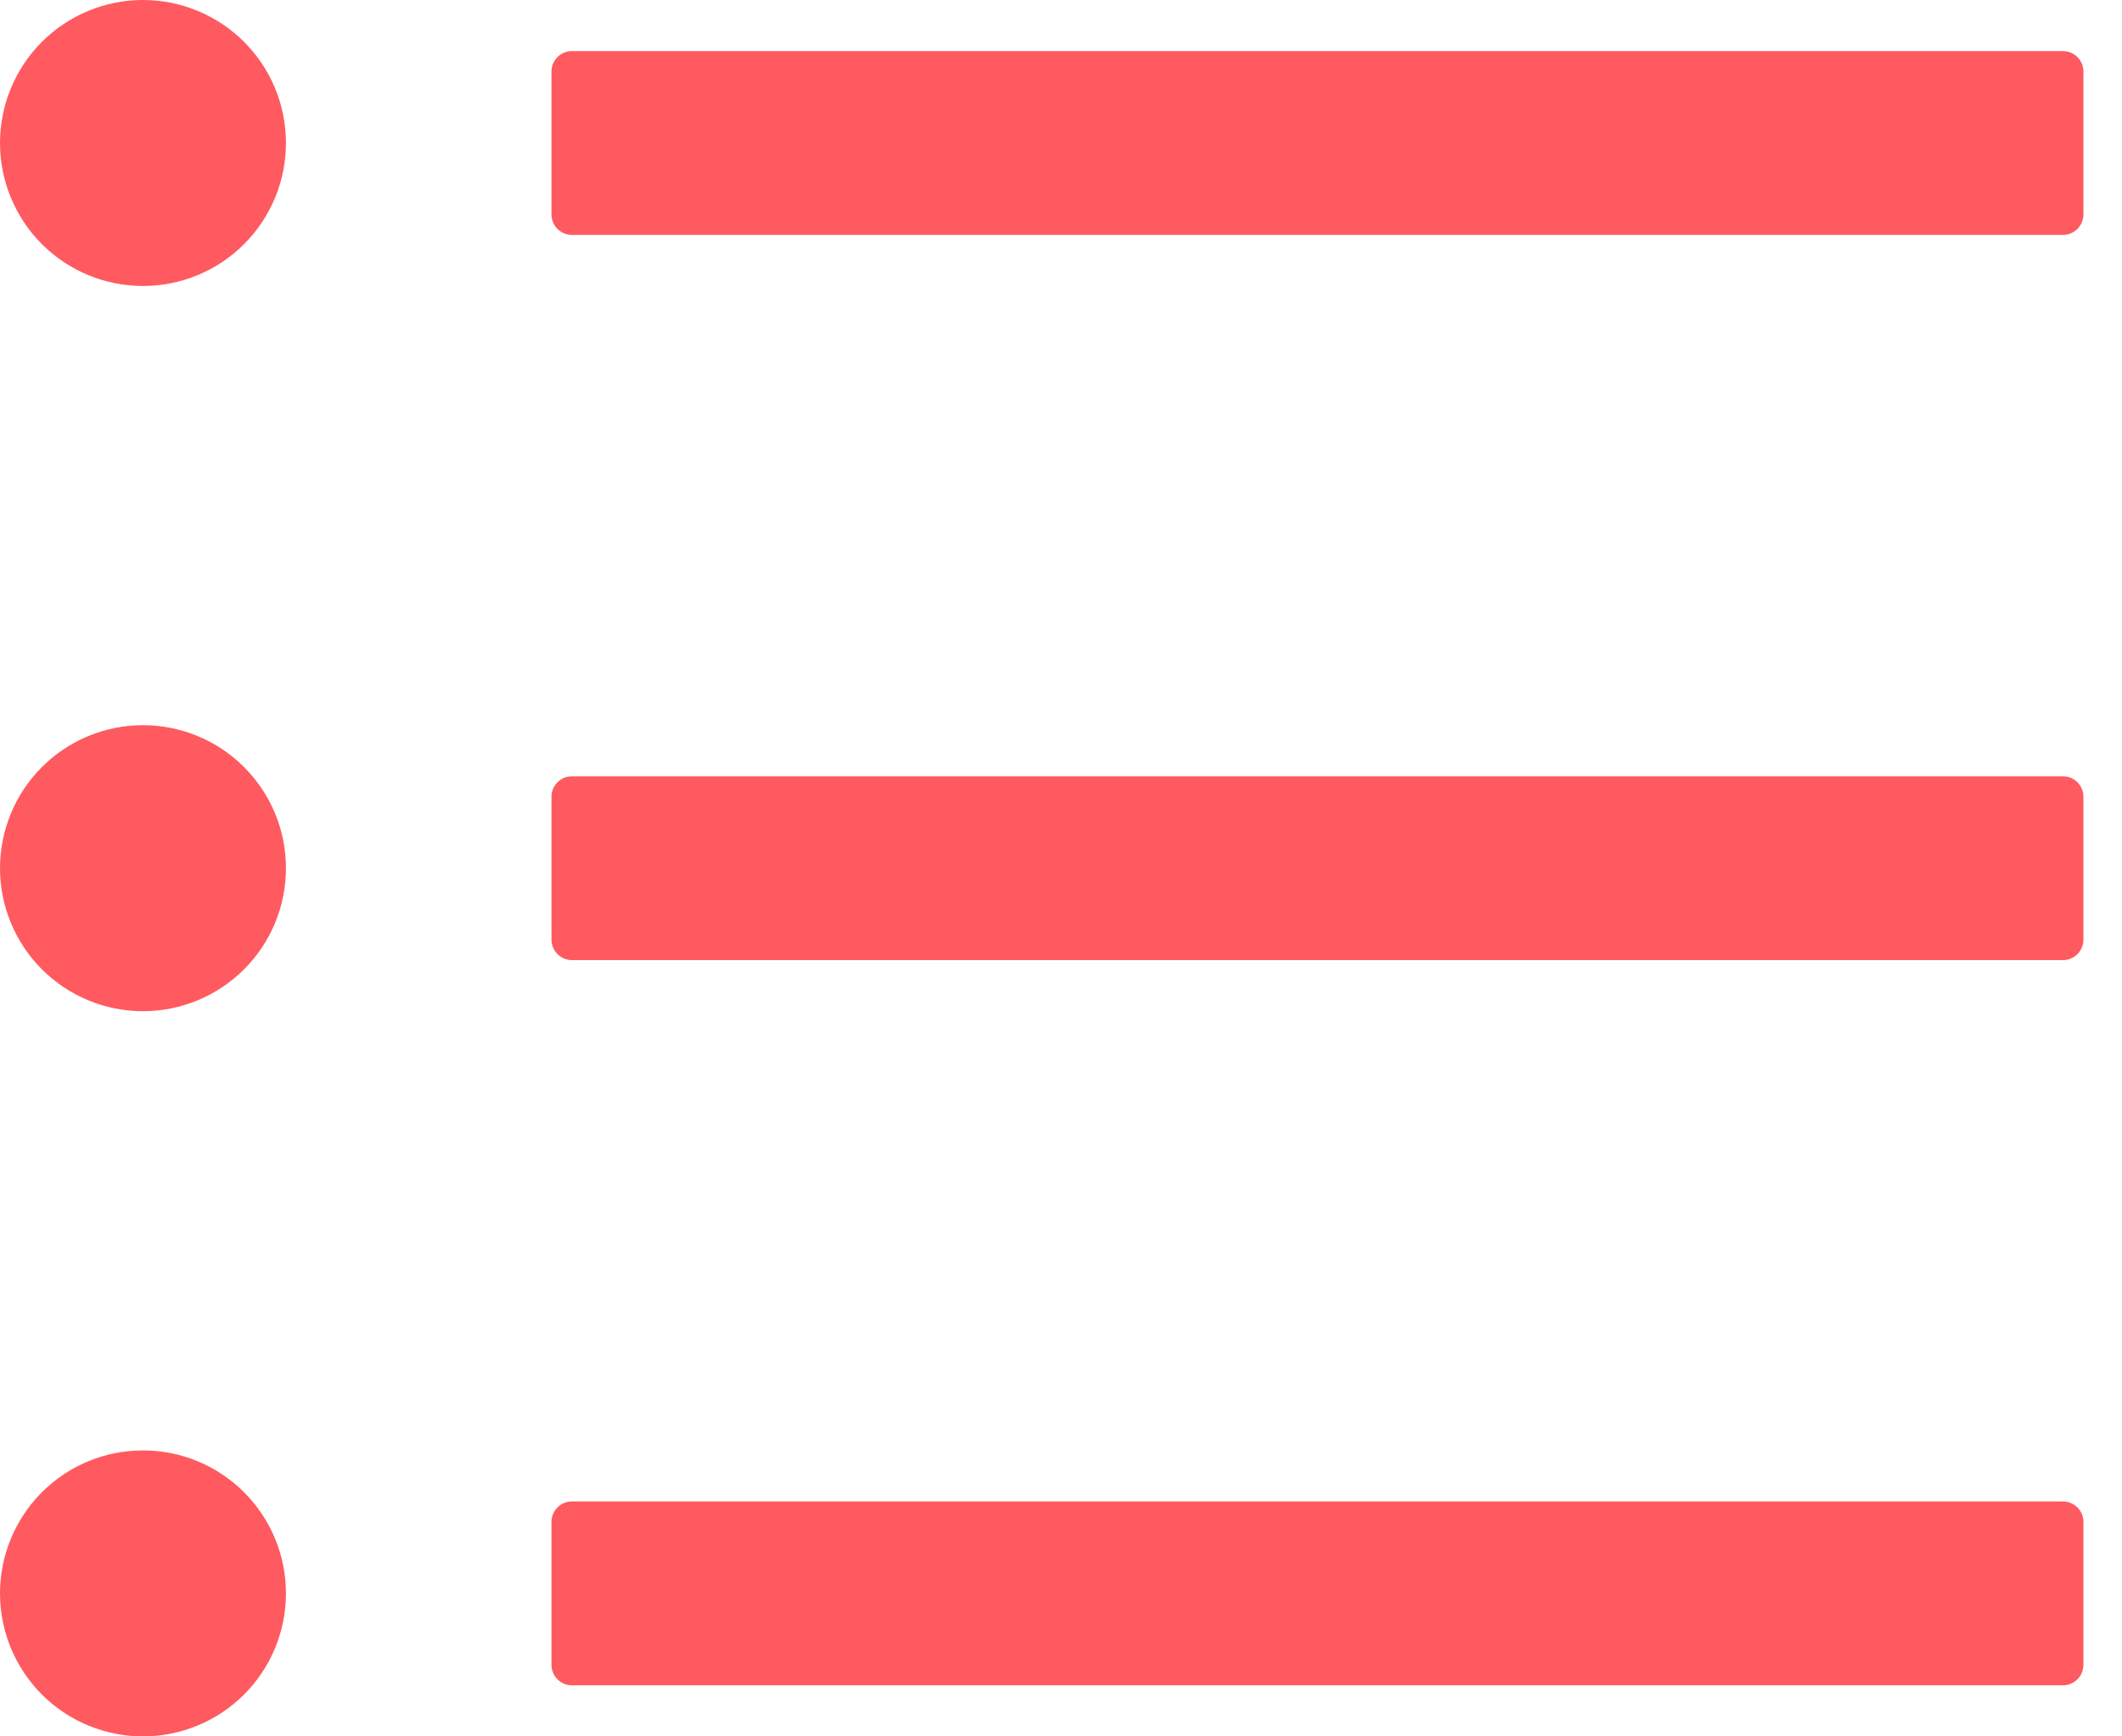 <svg width="44" height="36" viewBox="0 0 44 36" fill="none" xmlns="http://www.w3.org/2000/svg">
<path d="M42.776 1.059H11.859C11.626 1.059 11.435 1.249 11.435 1.482V4.447C11.435 4.68 11.626 4.871 11.859 4.871H42.776C43.009 4.871 43.2 4.68 43.2 4.447V1.482C43.2 1.249 43.009 1.059 42.776 1.059ZM42.776 16.094H11.859C11.626 16.094 11.435 16.285 11.435 16.518V19.482C11.435 19.715 11.626 19.906 11.859 19.906H42.776C43.009 19.906 43.2 19.715 43.2 19.482V16.518C43.2 16.285 43.009 16.094 42.776 16.094ZM42.776 31.129H11.859C11.626 31.129 11.435 31.32 11.435 31.553V34.518C11.435 34.751 11.626 34.941 11.859 34.941H42.776C43.009 34.941 43.2 34.751 43.2 34.518V31.553C43.2 31.32 43.009 31.129 42.776 31.129ZM0 2.965C-5.80148e-09 3.354 0.077 3.74 0.226 4.099C0.375 4.459 0.593 4.786 0.868 5.061C1.144 5.336 1.47 5.555 1.83 5.704C2.19 5.853 2.575 5.929 2.965 5.929C3.354 5.929 3.74 5.853 4.099 5.704C4.459 5.555 4.786 5.336 5.061 5.061C5.336 4.786 5.555 4.459 5.704 4.099C5.853 3.74 5.929 3.354 5.929 2.965C5.929 2.575 5.853 2.19 5.704 1.83C5.555 1.47 5.336 1.144 5.061 0.868C4.786 0.593 4.459 0.375 4.099 0.226C3.74 0.077 3.354 0 2.965 0C2.575 0 2.19 0.077 1.83 0.226C1.47 0.375 1.144 0.593 0.868 0.868C0.593 1.144 0.375 1.47 0.226 1.83C0.077 2.19 -5.80148e-09 2.575 0 2.965ZM0 18C-5.80148e-09 18.389 0.077 18.775 0.226 19.134C0.375 19.494 0.593 19.821 0.868 20.096C1.144 20.372 1.47 20.59 1.83 20.739C2.19 20.888 2.575 20.965 2.965 20.965C3.354 20.965 3.74 20.888 4.099 20.739C4.459 20.59 4.786 20.372 5.061 20.096C5.336 19.821 5.555 19.494 5.704 19.134C5.853 18.775 5.929 18.389 5.929 18C5.929 17.611 5.853 17.225 5.704 16.866C5.555 16.506 5.336 16.179 5.061 15.904C4.786 15.628 4.459 15.41 4.099 15.261C3.74 15.112 3.354 15.035 2.965 15.035C2.575 15.035 2.19 15.112 1.83 15.261C1.47 15.41 1.144 15.628 0.868 15.904C0.593 16.179 0.375 16.506 0.226 16.866C0.077 17.225 -5.80148e-09 17.611 0 18ZM0 33.035C-5.80148e-09 33.425 0.077 33.81 0.226 34.17C0.375 34.529 0.593 34.856 0.868 35.132C1.144 35.407 1.47 35.625 1.83 35.774C2.19 35.923 2.575 36 2.965 36C3.354 36 3.74 35.923 4.099 35.774C4.459 35.625 4.786 35.407 5.061 35.132C5.336 34.856 5.555 34.529 5.704 34.17C5.853 33.81 5.929 33.425 5.929 33.035C5.929 32.646 5.853 32.26 5.704 31.901C5.555 31.541 5.336 31.214 5.061 30.939C4.786 30.664 4.459 30.445 4.099 30.296C3.74 30.147 3.354 30.071 2.965 30.071C2.575 30.071 2.19 30.147 1.83 30.296C1.47 30.445 1.144 30.664 0.868 30.939C0.593 31.214 0.375 31.541 0.226 31.901C0.077 32.26 -5.80148e-09 32.646 0 33.035Z" fill="#FF5A5F"/>
</svg>
